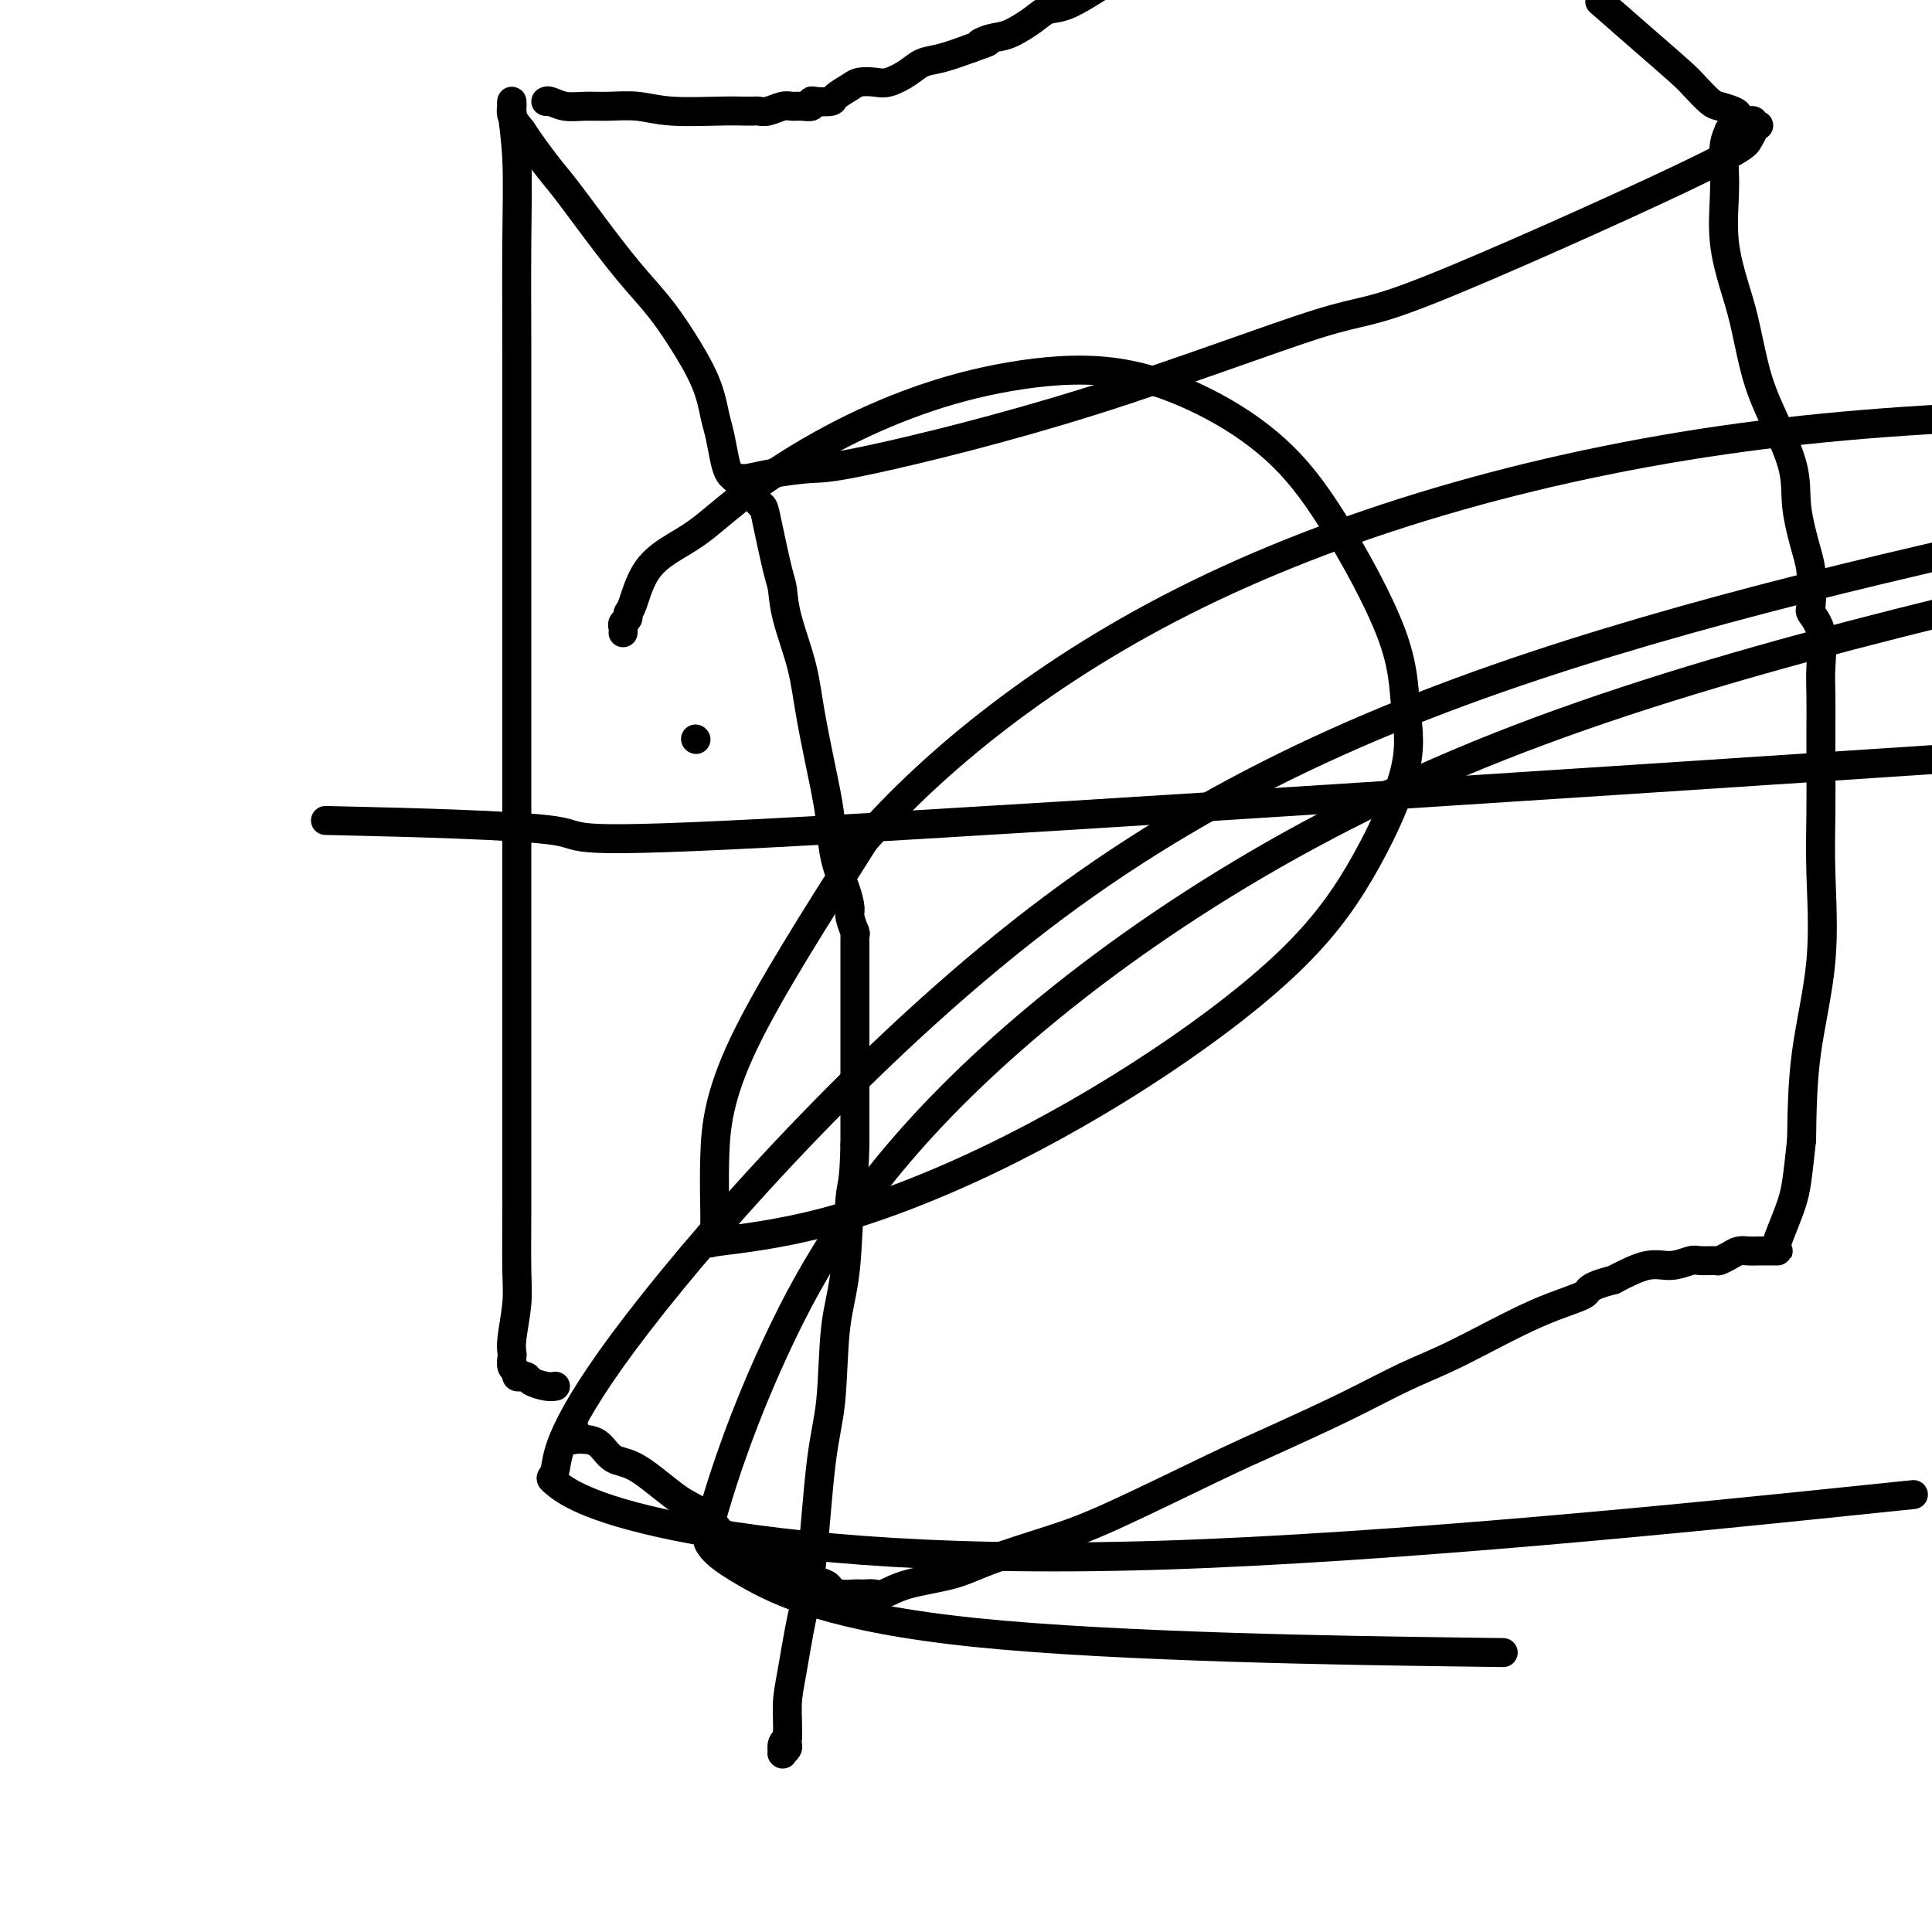<svg viewBox='0 0 400 400' version='1.1' xmlns='http://www.w3.org/2000/svg' xmlns:xlink='http://www.w3.org/1999/xlink'><g fill='none' stroke='#000000' stroke-width='6' stroke-linecap='round' stroke-linejoin='round'><path d='M115,287c-0.527,0.083 -1.054,0.166 -2,0c-0.946,-0.166 -2.310,-0.579 -3,-1c-0.690,-0.421 -0.706,-0.848 -1,-1c-0.294,-0.152 -0.867,-0.029 -1,0c-0.133,0.029 0.175,-0.038 0,0c-0.175,0.038 -0.831,0.180 -1,0c-0.169,-0.180 0.150,-0.681 0,-1c-0.150,-0.319 -0.768,-0.457 -1,-1c-0.232,-0.543 -0.076,-1.490 0,-2c0.076,-0.510 0.073,-0.584 0,-1c-0.073,-0.416 -0.216,-1.176 0,-3c0.216,-1.824 0.790,-4.713 1,-7c0.210,-2.287 0.056,-3.970 0,-7c-0.056,-3.030 -0.015,-7.405 0,-13c0.015,-5.595 0.004,-12.410 0,-19c-0.004,-6.590 -0.001,-12.956 0,-23c0.001,-10.044 -0.000,-23.768 0,-33c0.000,-9.232 0.001,-13.974 0,-28c-0.001,-14.026 -0.004,-37.338 0,-51c0.004,-13.662 0.015,-17.676 0,-24c-0.015,-6.324 -0.057,-14.958 0,-22c0.057,-7.042 0.212,-12.491 0,-17c-0.212,-4.509 -0.790,-8.079 -1,-10c-0.210,-1.921 -0.051,-2.194 0,-2c0.051,0.194 -0.007,0.856 0,1c0.007,0.144 0.079,-0.231 0,0c-0.079,0.231 -0.308,1.066 0,2c0.308,0.934 1.154,1.967 2,3'/><path d='M108,27c1.272,1.998 3.452,4.994 5,7c1.548,2.006 2.464,3.022 4,5c1.536,1.978 3.693,4.918 6,8c2.307,3.082 4.765,6.306 7,9c2.235,2.694 4.248,4.858 6,7c1.752,2.142 3.243,4.261 5,7c1.757,2.739 3.780,6.100 5,9c1.220,2.900 1.637,5.341 2,7c0.363,1.659 0.671,2.536 1,4c0.329,1.464 0.679,3.517 1,5c0.321,1.483 0.612,2.398 1,3c0.388,0.602 0.872,0.891 1,1c0.128,0.109 -0.101,0.040 0,0c0.101,-0.040 0.533,-0.049 1,0c0.467,0.049 0.971,0.155 2,0c1.029,-0.155 2.583,-0.573 5,-1c2.417,-0.427 5.695,-0.865 8,-1c2.305,-0.135 3.636,0.032 13,-2c9.364,-2.032 26.760,-6.263 45,-12c18.240,-5.737 37.323,-12.981 47,-16c9.677,-3.019 9.949,-1.815 23,-7c13.051,-5.185 38.880,-16.761 52,-23c13.120,-6.239 13.532,-7.141 14,-8c0.468,-0.859 0.991,-1.674 1,-2c0.009,-0.326 -0.495,-0.163 -1,0'/><path d='M362,27c1.988,-1.547 -0.042,-0.414 -1,0c-0.958,0.414 -0.844,0.109 -1,0c-0.156,-0.109 -0.581,-0.022 -1,0c-0.419,0.022 -0.830,-0.022 -1,0c-0.170,0.022 -0.098,0.109 0,0c0.098,-0.109 0.221,-0.413 0,0c-0.221,0.413 -0.785,1.544 -1,3c-0.215,1.456 -0.080,3.239 0,5c0.080,1.761 0.104,3.501 0,6c-0.104,2.499 -0.337,5.758 0,9c0.337,3.242 1.243,6.469 2,9c0.757,2.531 1.364,4.367 2,7c0.636,2.633 1.301,6.063 2,9c0.699,2.937 1.431,5.381 3,9c1.569,3.619 3.976,8.413 5,12c1.024,3.587 0.665,5.968 1,9c0.335,3.032 1.365,6.717 2,9c0.635,2.283 0.874,3.166 1,5c0.126,1.834 0.139,4.620 0,6c-0.139,1.380 -0.430,1.354 0,2c0.430,0.646 1.579,1.964 2,4c0.421,2.036 0.113,4.791 0,7c-0.113,2.209 -0.031,3.873 0,6c0.031,2.127 0.011,4.716 0,7c-0.011,2.284 -0.013,4.262 0,7c0.013,2.738 0.042,6.236 0,10c-0.042,3.764 -0.156,7.792 0,13c0.156,5.208 0.580,11.594 0,18c-0.580,6.406 -2.166,12.830 -3,19c-0.834,6.170 -0.917,12.085 -1,18'/><path d='M373,236c-0.891,8.215 -1.118,10.254 -2,13c-0.882,2.746 -2.421,6.200 -3,8c-0.579,1.800 -0.200,1.946 0,2c0.200,0.054 0.219,0.015 0,0c-0.219,-0.015 -0.678,-0.005 -1,0c-0.322,0.005 -0.509,0.004 -1,0c-0.491,-0.004 -1.288,-0.011 -2,0c-0.712,0.011 -1.341,0.041 -2,0c-0.659,-0.041 -1.350,-0.154 -2,0c-0.650,0.154 -1.261,0.576 -2,1c-0.739,0.424 -1.607,0.850 -2,1c-0.393,0.150 -0.311,0.024 -1,0c-0.689,-0.024 -2.149,0.054 -3,0c-0.851,-0.054 -1.094,-0.241 -2,0c-0.906,0.241 -2.475,0.911 -4,1c-1.525,0.089 -3.007,-0.403 -5,0c-1.993,0.403 -4.496,1.702 -7,3'/><path d='M334,265c-5.925,1.478 -4.737,2.174 -6,3c-1.263,0.826 -4.978,1.781 -10,4c-5.022,2.219 -11.351,5.701 -16,8c-4.649,2.299 -7.619,3.416 -11,5c-3.381,1.584 -7.174,3.634 -12,6c-4.826,2.366 -10.684,5.049 -15,7c-4.316,1.951 -7.091,3.170 -13,6c-5.909,2.830 -14.954,7.272 -21,10c-6.046,2.728 -9.094,3.744 -13,5c-3.906,1.256 -8.670,2.753 -12,4c-3.330,1.247 -5.224,2.243 -8,3c-2.776,0.757 -6.432,1.275 -9,2c-2.568,0.725 -4.047,1.659 -5,2c-0.953,0.341 -1.381,0.091 -2,0c-0.619,-0.091 -1.429,-0.024 -2,0c-0.571,0.024 -0.902,0.003 -1,0c-0.098,-0.003 0.039,0.010 0,0c-0.039,-0.010 -0.254,-0.044 -1,0c-0.746,0.044 -2.024,0.167 -3,0c-0.976,-0.167 -1.652,-0.623 -2,-1c-0.348,-0.377 -0.370,-0.675 -1,-1c-0.630,-0.325 -1.869,-0.675 -3,-1c-1.131,-0.325 -2.153,-0.623 -3,-1c-0.847,-0.377 -1.518,-0.833 -2,-1c-0.482,-0.167 -0.774,-0.044 -1,0c-0.226,0.044 -0.386,0.008 -1,0c-0.614,-0.008 -1.681,0.012 -2,0c-0.319,-0.012 0.110,-0.055 0,0c-0.110,0.055 -0.760,0.207 -1,0c-0.240,-0.207 -0.068,-0.773 0,-1c0.068,-0.227 0.034,-0.113 0,0'/><path d='M158,324c-2.647,-0.919 -1.264,-0.215 -1,0c0.264,0.215 -0.593,-0.057 -1,-1c-0.407,-0.943 -0.366,-2.556 -1,-3c-0.634,-0.444 -1.943,0.280 -3,0c-1.057,-0.280 -1.861,-1.565 -3,-3c-1.139,-1.435 -2.611,-3.022 -4,-4c-1.389,-0.978 -2.693,-1.348 -5,-3c-2.307,-1.652 -5.617,-4.586 -8,-6c-2.383,-1.414 -3.840,-1.306 -5,-2c-1.160,-0.694 -2.024,-2.189 -3,-3c-0.976,-0.811 -2.065,-0.939 -3,-1c-0.935,-0.061 -1.715,-0.055 -2,0c-0.285,0.055 -0.077,0.159 0,0c0.077,-0.159 0.021,-0.581 0,-1c-0.021,-0.419 -0.006,-0.834 0,-1c0.006,-0.166 0.003,-0.083 0,0'/><path d='M113,21c0.174,-0.114 0.348,-0.228 1,0c0.652,0.228 1.782,0.797 3,1c1.218,0.203 2.524,0.040 4,0c1.476,-0.040 3.124,0.042 5,0c1.876,-0.042 3.981,-0.207 6,0c2.019,0.207 3.952,0.788 7,1c3.048,0.212 7.212,0.057 10,0c2.788,-0.057 4.199,-0.016 5,0c0.801,0.016 0.990,0.005 1,0c0.010,-0.005 -0.159,-0.005 0,0c0.159,0.005 0.648,0.016 1,0c0.352,-0.016 0.569,-0.057 1,0c0.431,0.057 1.076,0.212 2,0c0.924,-0.212 2.128,-0.793 3,-1c0.872,-0.207 1.411,-0.042 2,0c0.589,0.042 1.226,-0.041 2,0c0.774,0.041 1.683,0.205 2,0c0.317,-0.205 0.042,-0.779 0,-1c-0.042,-0.221 0.148,-0.087 1,0c0.852,0.087 2.367,0.128 3,0c0.633,-0.128 0.384,-0.425 1,-1c0.616,-0.575 2.097,-1.428 3,-2c0.903,-0.572 1.227,-0.864 2,-1c0.773,-0.136 1.993,-0.116 3,0c1.007,0.116 1.800,0.327 3,0c1.200,-0.327 2.806,-1.191 4,-2c1.194,-0.809 1.975,-1.564 3,-2c1.025,-0.436 2.293,-0.553 4,-1c1.707,-0.447 3.854,-1.223 6,-2'/><path d='M201,10c5.792,-2.028 2.772,-1.097 2,-1c-0.772,0.097 0.703,-0.640 2,-1c1.297,-0.360 2.417,-0.342 4,-1c1.583,-0.658 3.631,-1.991 5,-3c1.369,-1.009 2.061,-1.695 3,-2c0.939,-0.305 2.125,-0.230 4,-1c1.875,-0.770 4.437,-2.385 7,-4'/><path d='M332,1c-0.682,-0.599 -1.364,-1.197 0,0c1.364,1.197 4.773,4.190 8,7c3.227,2.810 6.273,5.435 8,7c1.727,1.565 2.137,2.068 3,3c0.863,0.932 2.180,2.292 3,3c0.820,0.708 1.142,0.763 2,1c0.858,0.237 2.253,0.656 3,1c0.747,0.344 0.845,0.614 1,1c0.155,0.386 0.368,0.888 1,1c0.632,0.112 1.685,-0.166 2,0c0.315,0.166 -0.107,0.775 0,1c0.107,0.225 0.745,0.064 1,0c0.255,-0.064 0.128,-0.032 0,0'/><path d='M155,101c-0.090,0.479 -0.180,0.958 0,1c0.180,0.042 0.629,-0.354 1,0c0.371,0.354 0.663,1.457 1,2c0.337,0.543 0.718,0.524 1,1c0.282,0.476 0.464,1.446 1,4c0.536,2.554 1.427,6.690 2,9c0.573,2.310 0.829,2.792 1,4c0.171,1.208 0.255,3.142 1,6c0.745,2.858 2.149,6.640 3,10c0.851,3.360 1.149,6.299 2,11c0.851,4.701 2.257,11.165 3,15c0.743,3.835 0.825,5.043 1,7c0.175,1.957 0.443,4.665 1,7c0.557,2.335 1.403,4.297 2,6c0.597,1.703 0.945,3.149 1,4c0.055,0.851 -0.181,1.109 0,2c0.181,0.891 0.781,2.415 1,3c0.219,0.585 0.059,0.233 0,0c-0.059,-0.233 -0.016,-0.345 0,0c0.016,0.345 0.004,1.147 0,2c-0.004,0.853 -0.001,1.757 0,3c0.001,1.243 0.000,2.824 0,4c-0.000,1.176 -0.000,1.946 0,3c0.000,1.054 0.000,2.393 0,4c-0.000,1.607 -0.000,3.482 0,6c0.000,2.518 0.000,5.678 0,8c-0.000,2.322 -0.000,3.806 0,6c0.000,2.194 0.000,5.097 0,8'/><path d='M177,237c-0.196,8.527 -0.685,7.845 -1,11c-0.315,3.155 -0.454,10.148 -1,15c-0.546,4.852 -1.497,7.562 -2,12c-0.503,4.438 -0.558,10.605 -1,15c-0.442,4.395 -1.271,7.019 -2,13c-0.729,5.981 -1.357,15.319 -2,21c-0.643,5.681 -1.300,7.706 -2,11c-0.700,3.294 -1.441,7.857 -2,11c-0.559,3.143 -0.934,4.866 -1,7c-0.066,2.134 0.177,4.678 0,6c-0.177,1.322 -0.776,1.423 -1,2c-0.224,0.577 -0.074,1.630 0,2c0.074,0.370 0.072,0.057 0,0c-0.072,-0.057 -0.216,0.142 0,0c0.216,-0.142 0.790,-0.627 1,-1c0.210,-0.373 0.056,-0.636 0,-1c-0.056,-0.364 -0.015,-0.829 0,-1c0.015,-0.171 0.004,-0.049 0,0c-0.004,0.049 -0.002,0.024 0,0'/><path d='M163,360c0.156,-0.689 0.044,-0.911 0,-1c-0.044,-0.089 -0.022,-0.044 0,0'/><path d='M144,153c0.000,0.000 0.100,0.100 0.1,0.1'/><path d='M129,131c0.032,-0.333 0.063,-0.665 0,-1c-0.063,-0.335 -0.221,-0.672 0,-1c0.221,-0.328 0.820,-0.647 1,-1c0.180,-0.353 -0.059,-0.741 0,-1c0.059,-0.259 0.416,-0.389 1,-2c0.584,-1.611 1.396,-4.704 3,-7c1.604,-2.296 3.999,-3.796 6,-5c2.001,-1.204 3.609,-2.111 6,-4c2.391,-1.889 5.565,-4.759 10,-8c4.435,-3.241 10.132,-6.853 16,-10c5.868,-3.147 11.906,-5.828 18,-8c6.094,-2.172 12.244,-3.835 19,-5c6.756,-1.165 14.118,-1.833 21,-1c6.882,0.833 13.282,3.166 19,6c5.718,2.834 10.753,6.169 15,10c4.247,3.831 7.706,8.157 12,15c4.294,6.843 9.424,16.202 12,23c2.576,6.798 2.599,11.035 3,15c0.401,3.965 1.179,7.657 0,13c-1.179,5.343 -4.315,12.337 -8,19c-3.685,6.663 -7.919,12.994 -15,20c-7.081,7.006 -17.010,14.688 -28,22c-10.990,7.312 -23.040,14.253 -35,20c-11.960,5.747 -23.831,10.298 -34,13c-10.169,2.702 -18.635,3.555 -22,4c-3.365,0.445 -1.630,0.483 -1,0c0.630,-0.483 0.155,-1.486 0,-2c-0.155,-0.514 0.010,-0.540 0,-3c-0.010,-2.460 -0.195,-7.355 0,-13c0.195,-5.645 0.770,-12.042 6,-23c5.230,-10.958 15.115,-26.479 25,-42'/><path d='M179,174c14.179,-16.119 37.125,-35.417 69,-51c31.875,-15.583 72.679,-27.452 117,-33c44.321,-5.548 92.161,-4.774 140,-4'/><path d='M300,342c9.735,0.134 19.470,0.268 0,0c-19.470,-0.268 -68.146,-0.936 -98,-4c-29.854,-3.064 -40.887,-8.522 -47,-12c-6.113,-3.478 -7.307,-4.977 -8,-6c-0.693,-1.023 -0.885,-1.570 1,-8c1.885,-6.430 5.845,-18.744 13,-34c7.155,-15.256 17.503,-33.453 40,-55c22.497,-21.547 57.142,-46.442 101,-65c43.858,-18.558 96.929,-30.779 150,-43'/><path d='M381,311c13.137,-1.355 26.273,-2.710 0,0c-26.273,2.710 -91.957,9.486 -141,11c-49.043,1.514 -81.445,-2.232 -100,-6c-18.555,-3.768 -23.262,-7.557 -25,-9c-1.738,-1.443 -0.507,-0.541 0,-3c0.507,-2.459 0.291,-8.278 17,-30c16.709,-21.722 50.345,-59.348 86,-86c35.655,-26.652 73.330,-42.329 115,-55c41.670,-12.671 87.335,-22.335 133,-32'/><path d='M389,158c23.754,-1.569 47.509,-3.139 0,0c-47.509,3.139 -166.281,10.986 -221,14c-54.719,3.014 -45.386,1.196 -53,0c-7.614,-1.196 -32.175,-1.770 -42,-2c-9.825,-0.230 -4.912,-0.115 0,0'/></g>
</svg>